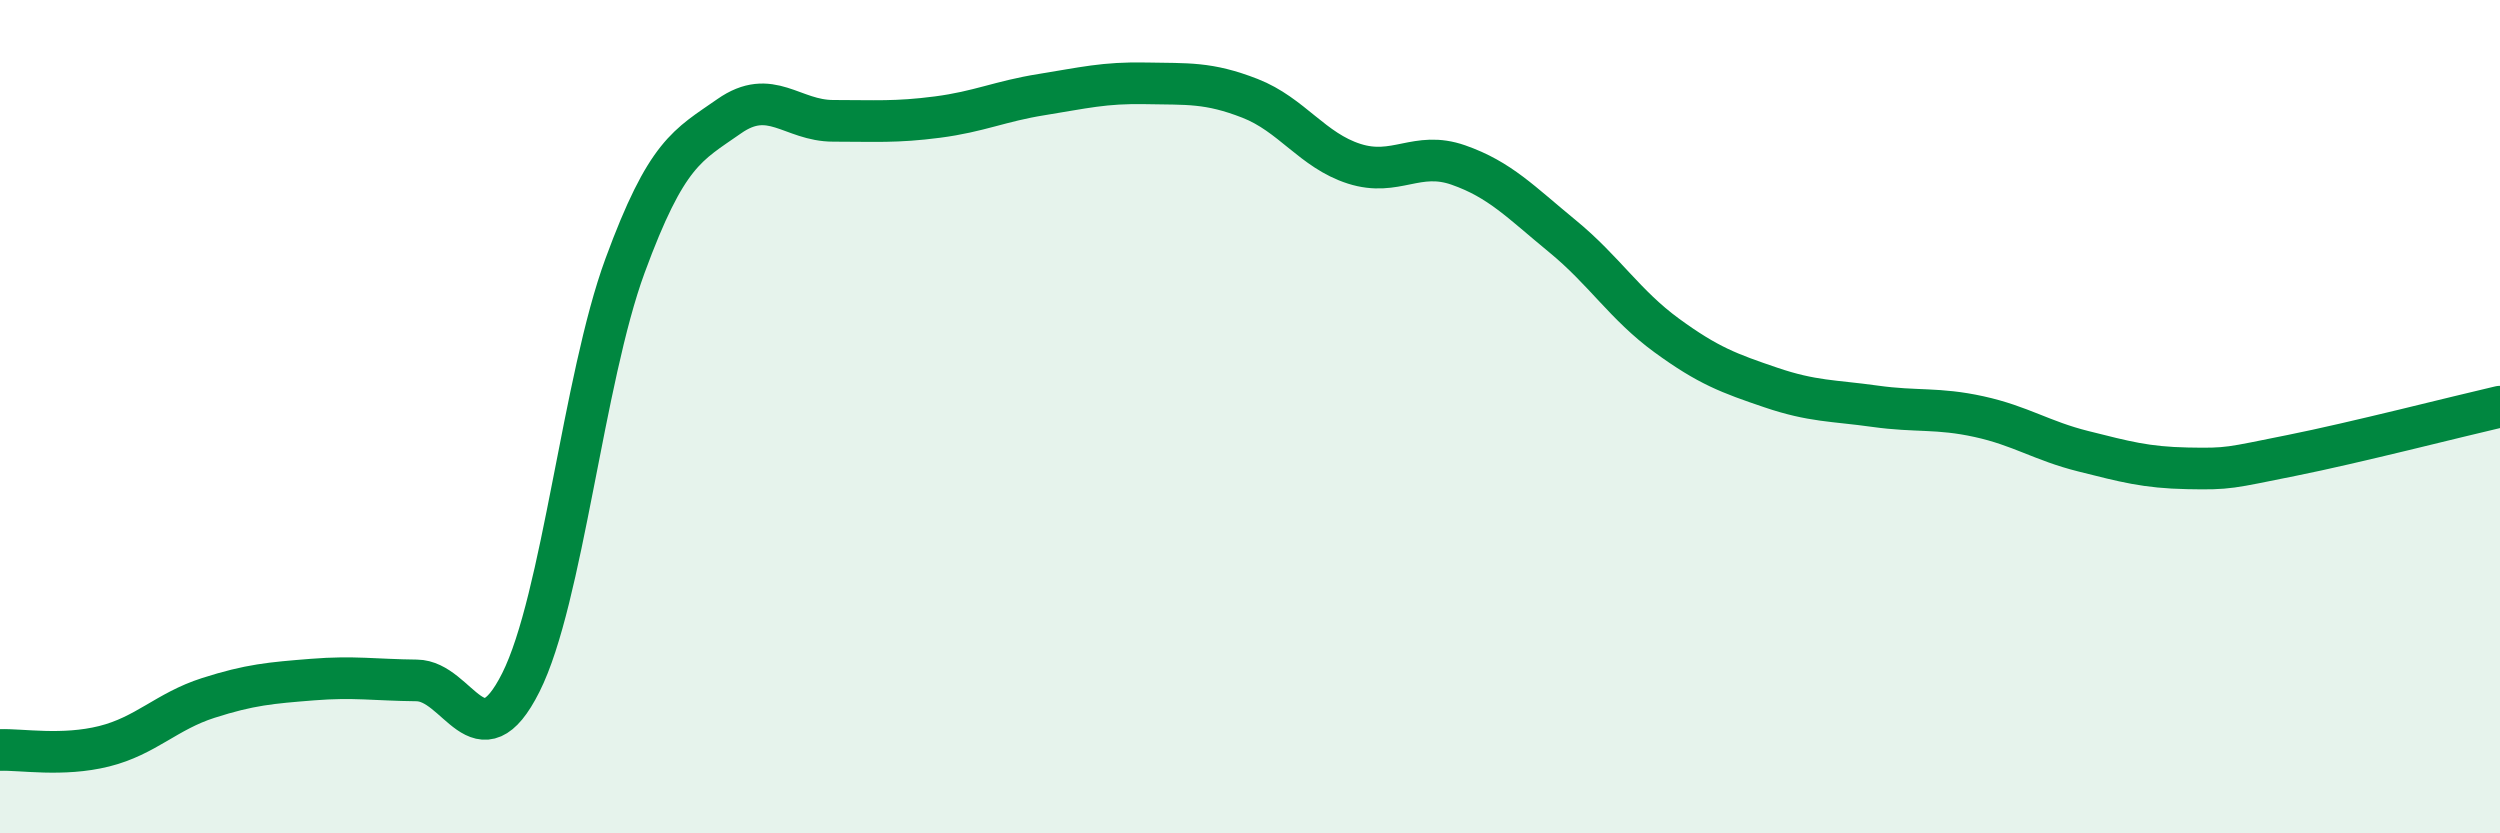 
    <svg width="60" height="20" viewBox="0 0 60 20" xmlns="http://www.w3.org/2000/svg">
      <path
        d="M 0,18 C 0.5,17.98 1.5,18.16 2.5,17.91 C 3.5,17.66 4,17.07 5,16.75 C 6,16.43 6.5,16.39 7.5,16.31 C 8.5,16.23 9,16.32 10,16.33 C 11,16.34 11.5,18.37 12.5,16.38 C 13.5,14.39 14,9.1 15,6.38 C 16,3.66 16.5,3.49 17.5,2.79 C 18.5,2.09 19,2.9 20,2.9 C 21,2.9 21.5,2.94 22.5,2.81 C 23.5,2.68 24,2.43 25,2.27 C 26,2.11 26.5,1.98 27.5,2 C 28.5,2.02 29,1.97 30,2.36 C 31,2.75 31.5,3.61 32.5,3.93 C 33.5,4.25 34,3.61 35,3.96 C 36,4.31 36.5,4.85 37.5,5.67 C 38.5,6.49 39,7.32 40,8.05 C 41,8.78 41.5,8.96 42.5,9.3 C 43.5,9.64 44,9.61 45,9.75 C 46,9.89 46.5,9.78 47.5,10 C 48.5,10.22 49,10.58 50,10.83 C 51,11.08 51.5,11.22 52.5,11.24 C 53.5,11.26 53.5,11.23 55,10.93 C 56.5,10.63 59,9.99 60,9.76L60 20L0 20Z"
        fill="#008740"
        opacity="0.1"
        stroke-linecap="round"
        stroke-linejoin="round"
      />
      <path
        d="M 0,18 C 0.5,17.98 1.5,18.16 2.5,17.91 C 3.5,17.66 4,17.07 5,16.75 C 6,16.43 6.5,16.39 7.5,16.31 C 8.5,16.23 9,16.32 10,16.33 C 11,16.34 11.5,18.37 12.5,16.38 C 13.5,14.39 14,9.1 15,6.38 C 16,3.66 16.5,3.49 17.5,2.79 C 18.5,2.09 19,2.9 20,2.9 C 21,2.9 21.5,2.94 22.5,2.81 C 23.5,2.68 24,2.43 25,2.27 C 26,2.11 26.5,1.98 27.5,2 C 28.5,2.02 29,1.97 30,2.36 C 31,2.75 31.5,3.61 32.5,3.93 C 33.5,4.25 34,3.61 35,3.96 C 36,4.31 36.5,4.85 37.5,5.67 C 38.5,6.49 39,7.32 40,8.05 C 41,8.78 41.5,8.96 42.5,9.3 C 43.5,9.64 44,9.61 45,9.75 C 46,9.89 46.5,9.78 47.5,10 C 48.5,10.22 49,10.58 50,10.83 C 51,11.08 51.5,11.22 52.5,11.24 C 53.5,11.26 53.5,11.23 55,10.93 C 56.5,10.63 59,9.99 60,9.76"
        stroke="#008740"
        stroke-width="1"
        fill="none"
        stroke-linecap="round"
        stroke-linejoin="round"
      />
    </svg>
  